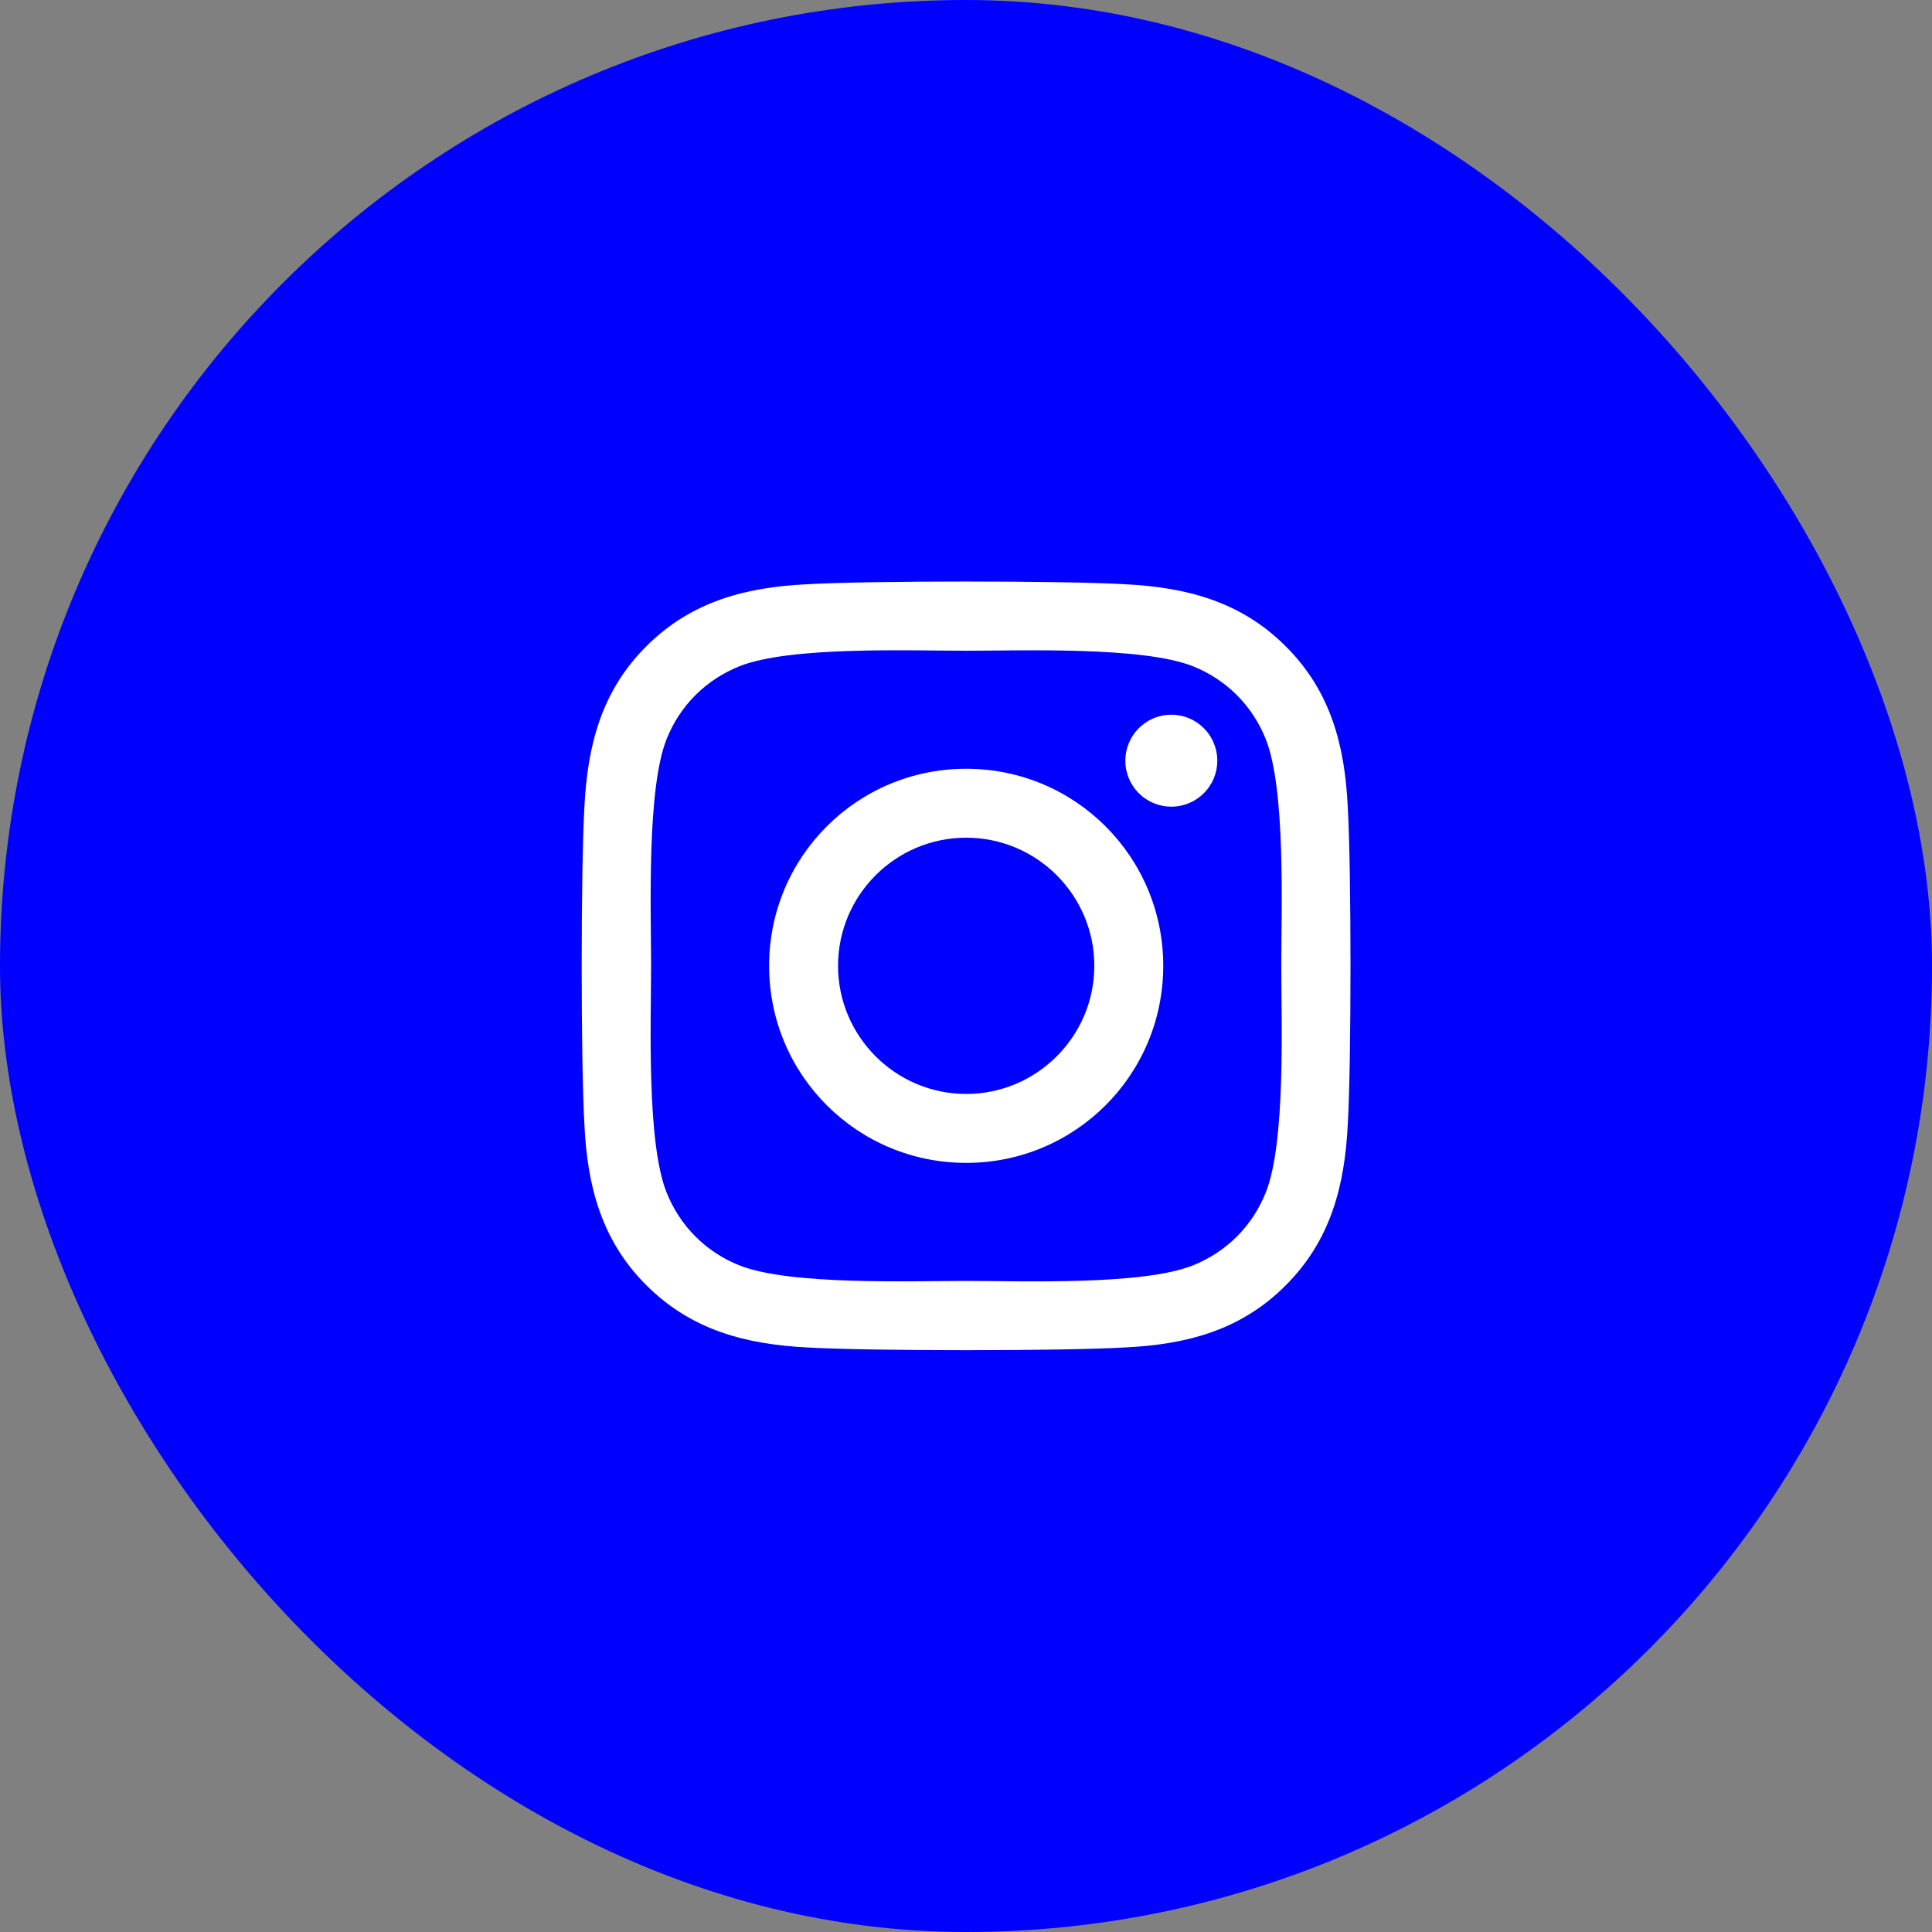 <svg width="44" height="44" viewBox="0 0 44 44" fill="none" xmlns="http://www.w3.org/2000/svg">
  <rect x="0" y="0" width="44" height="44" fill="#808080" stroke="none"/>
  <rect width="44" height="44" rx="22" fill="#0000FF"/>
  <path d="M22.004 17.508C19.52 17.508 17.516 19.512 17.516 21.996C17.516 24.48 19.52 26.484 22.004 26.484C24.488 26.484 26.492 24.48 26.492 21.996C26.492 19.512 24.488 17.508 22.004 17.508ZM22.004 24.914C20.398 24.914 19.086 23.605 19.086 21.996C19.086 20.387 20.395 19.078 22.004 19.078C23.613 19.078 24.922 20.387 24.922 21.996C24.922 23.605 23.609 24.914 22.004 24.914ZM27.723 17.324C27.723 17.906 27.254 18.371 26.676 18.371C26.094 18.371 25.629 17.902 25.629 17.324C25.629 16.746 26.098 16.277 26.676 16.277C27.254 16.277 27.723 16.746 27.723 17.324ZM30.695 18.387C30.629 16.984 30.309 15.742 29.281 14.719C28.258 13.695 27.016 13.375 25.613 13.305C24.168 13.223 19.836 13.223 18.391 13.305C16.992 13.371 15.75 13.691 14.723 14.715C13.695 15.738 13.379 16.98 13.309 18.383C13.227 19.828 13.227 24.16 13.309 25.605C13.375 27.008 13.695 28.25 14.723 29.273C15.75 30.297 16.988 30.617 18.391 30.688C19.836 30.77 24.168 30.77 25.613 30.688C27.016 30.621 28.258 30.301 29.281 29.273C30.305 28.25 30.625 27.008 30.695 25.605C30.777 24.16 30.777 19.832 30.695 18.387ZM28.828 27.156C28.523 27.922 27.934 28.512 27.164 28.82C26.012 29.277 23.277 29.172 22.004 29.172C20.73 29.172 17.992 29.273 16.844 28.82C16.078 28.516 15.488 27.926 15.18 27.156C14.723 26.004 14.828 23.27 14.828 21.996C14.828 20.723 14.727 17.984 15.18 16.836C15.484 16.07 16.074 15.48 16.844 15.172C17.996 14.715 20.73 14.82 22.004 14.82C23.277 14.82 26.016 14.719 27.164 15.172C27.93 15.477 28.52 16.066 28.828 16.836C29.285 17.988 29.18 20.723 29.18 21.996C29.18 23.27 29.285 26.008 28.828 27.156Z" fill="white"/>
</svg>
  